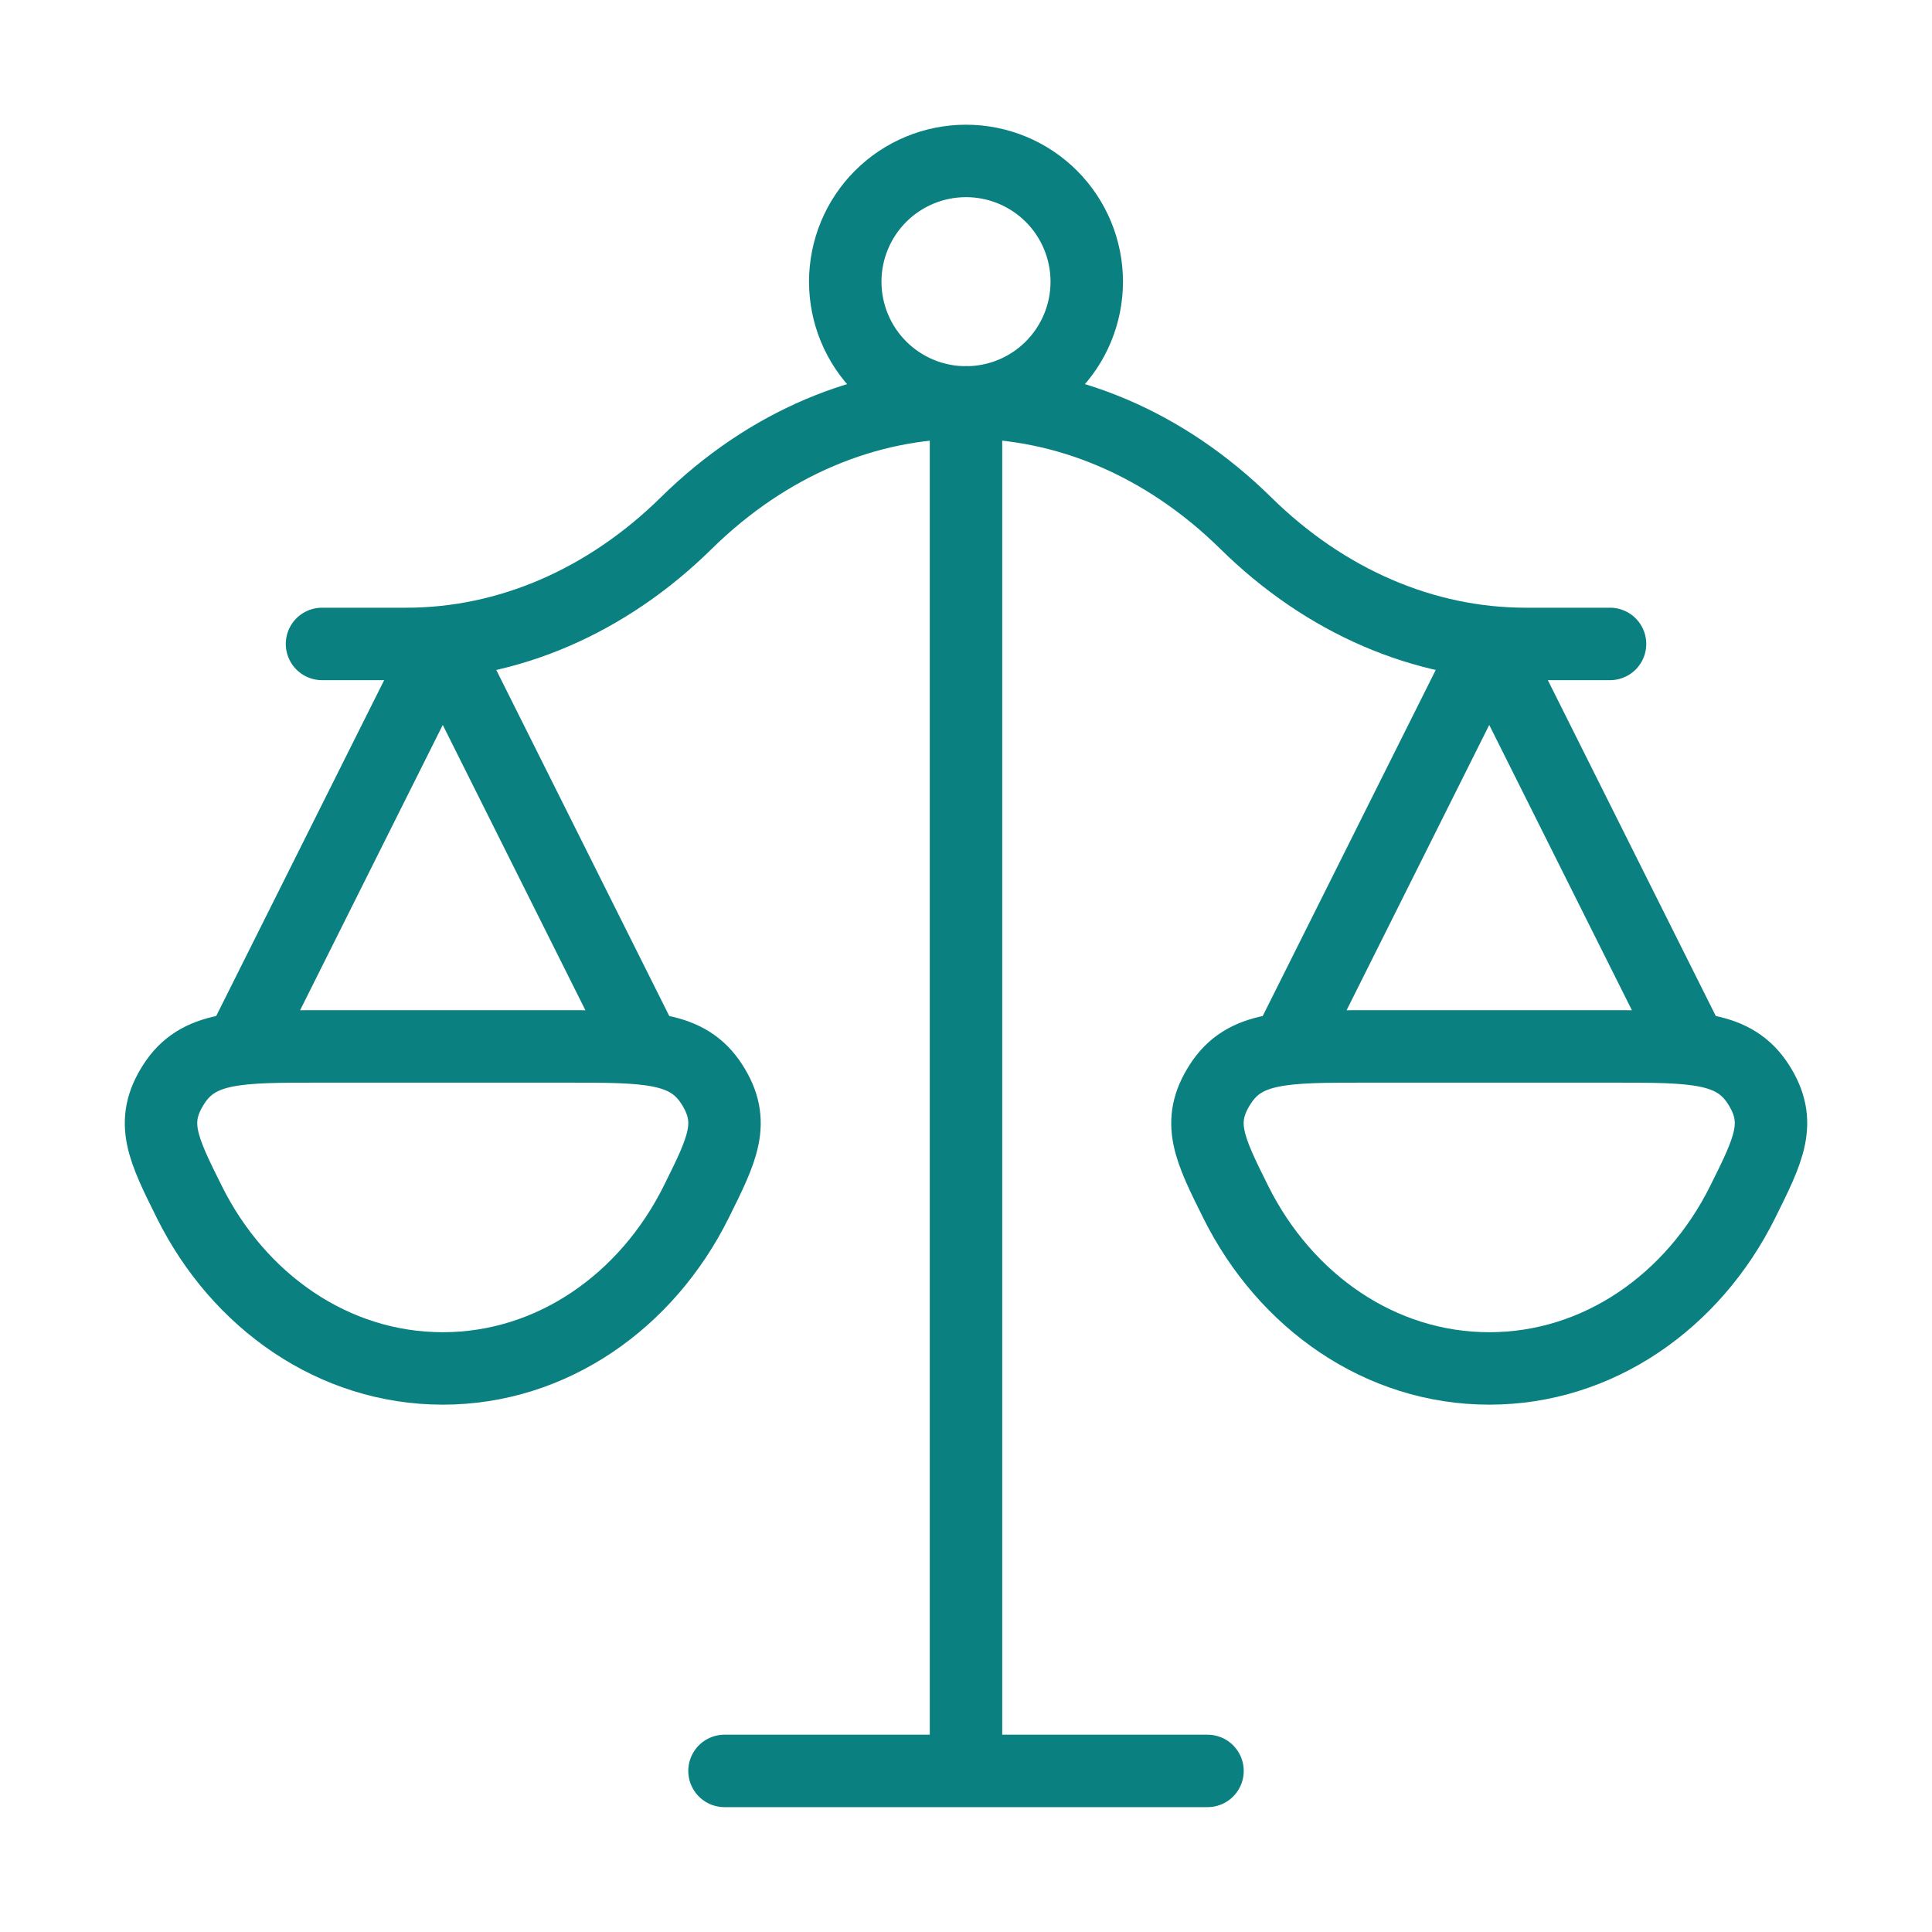<svg width="40" height="40" viewBox="0 0 40 40" fill="none" xmlns="http://www.w3.org/2000/svg">
<path d="M20 8.332V36.665M20 36.665H15M20 36.665H25M35 21.665L30.833 13.332L26.667 21.665M13.333 21.665L9.167 13.332L5 21.665" stroke="#0A8180" stroke-width="1.5" stroke-linecap="round" stroke-linejoin="round"/>
<path d="M6.667 13.332H8.413C10.52 13.332 12.563 12.45 14.207 10.832C17.593 7.499 22.407 7.499 25.794 10.832C27.437 12.45 29.48 13.332 31.587 13.332H33.334M30.834 28.332C33.092 28.332 35.057 26.942 36.078 24.89C36.63 23.782 36.905 23.229 36.404 22.447C35.9 21.665 35.067 21.665 33.4 21.665H28.264C26.599 21.665 25.765 21.665 25.264 22.447C24.76 23.229 25.035 23.782 25.587 24.89C26.61 26.942 28.575 28.332 30.834 28.332ZM9.167 28.332C11.425 28.332 13.39 26.942 14.412 24.89C14.963 23.782 15.239 23.229 14.737 22.447C14.233 21.665 13.4 21.665 11.733 21.665H6.598C4.933 21.665 4.1 21.665 3.598 22.447C3.095 23.229 3.37 23.782 3.922 24.89C4.943 26.942 6.908 28.332 9.167 28.332Z" stroke="#0A8180" stroke-width="1.5" stroke-linecap="round" stroke-linejoin="round"/>
<path d="M22.5 5.832C22.5 6.495 22.237 7.131 21.768 7.6C21.299 8.069 20.663 8.332 20 8.332C19.337 8.332 18.701 8.069 18.232 7.6C17.763 7.131 17.5 6.495 17.5 5.832C17.5 5.169 17.763 4.533 18.232 4.064C18.701 3.595 19.337 3.332 20 3.332C20.663 3.332 21.299 3.595 21.768 4.064C22.237 4.533 22.5 5.169 22.5 5.832Z" stroke="#0A8180" stroke-width="1.5" stroke-linecap="round" stroke-linejoin="round"/>
</svg>
